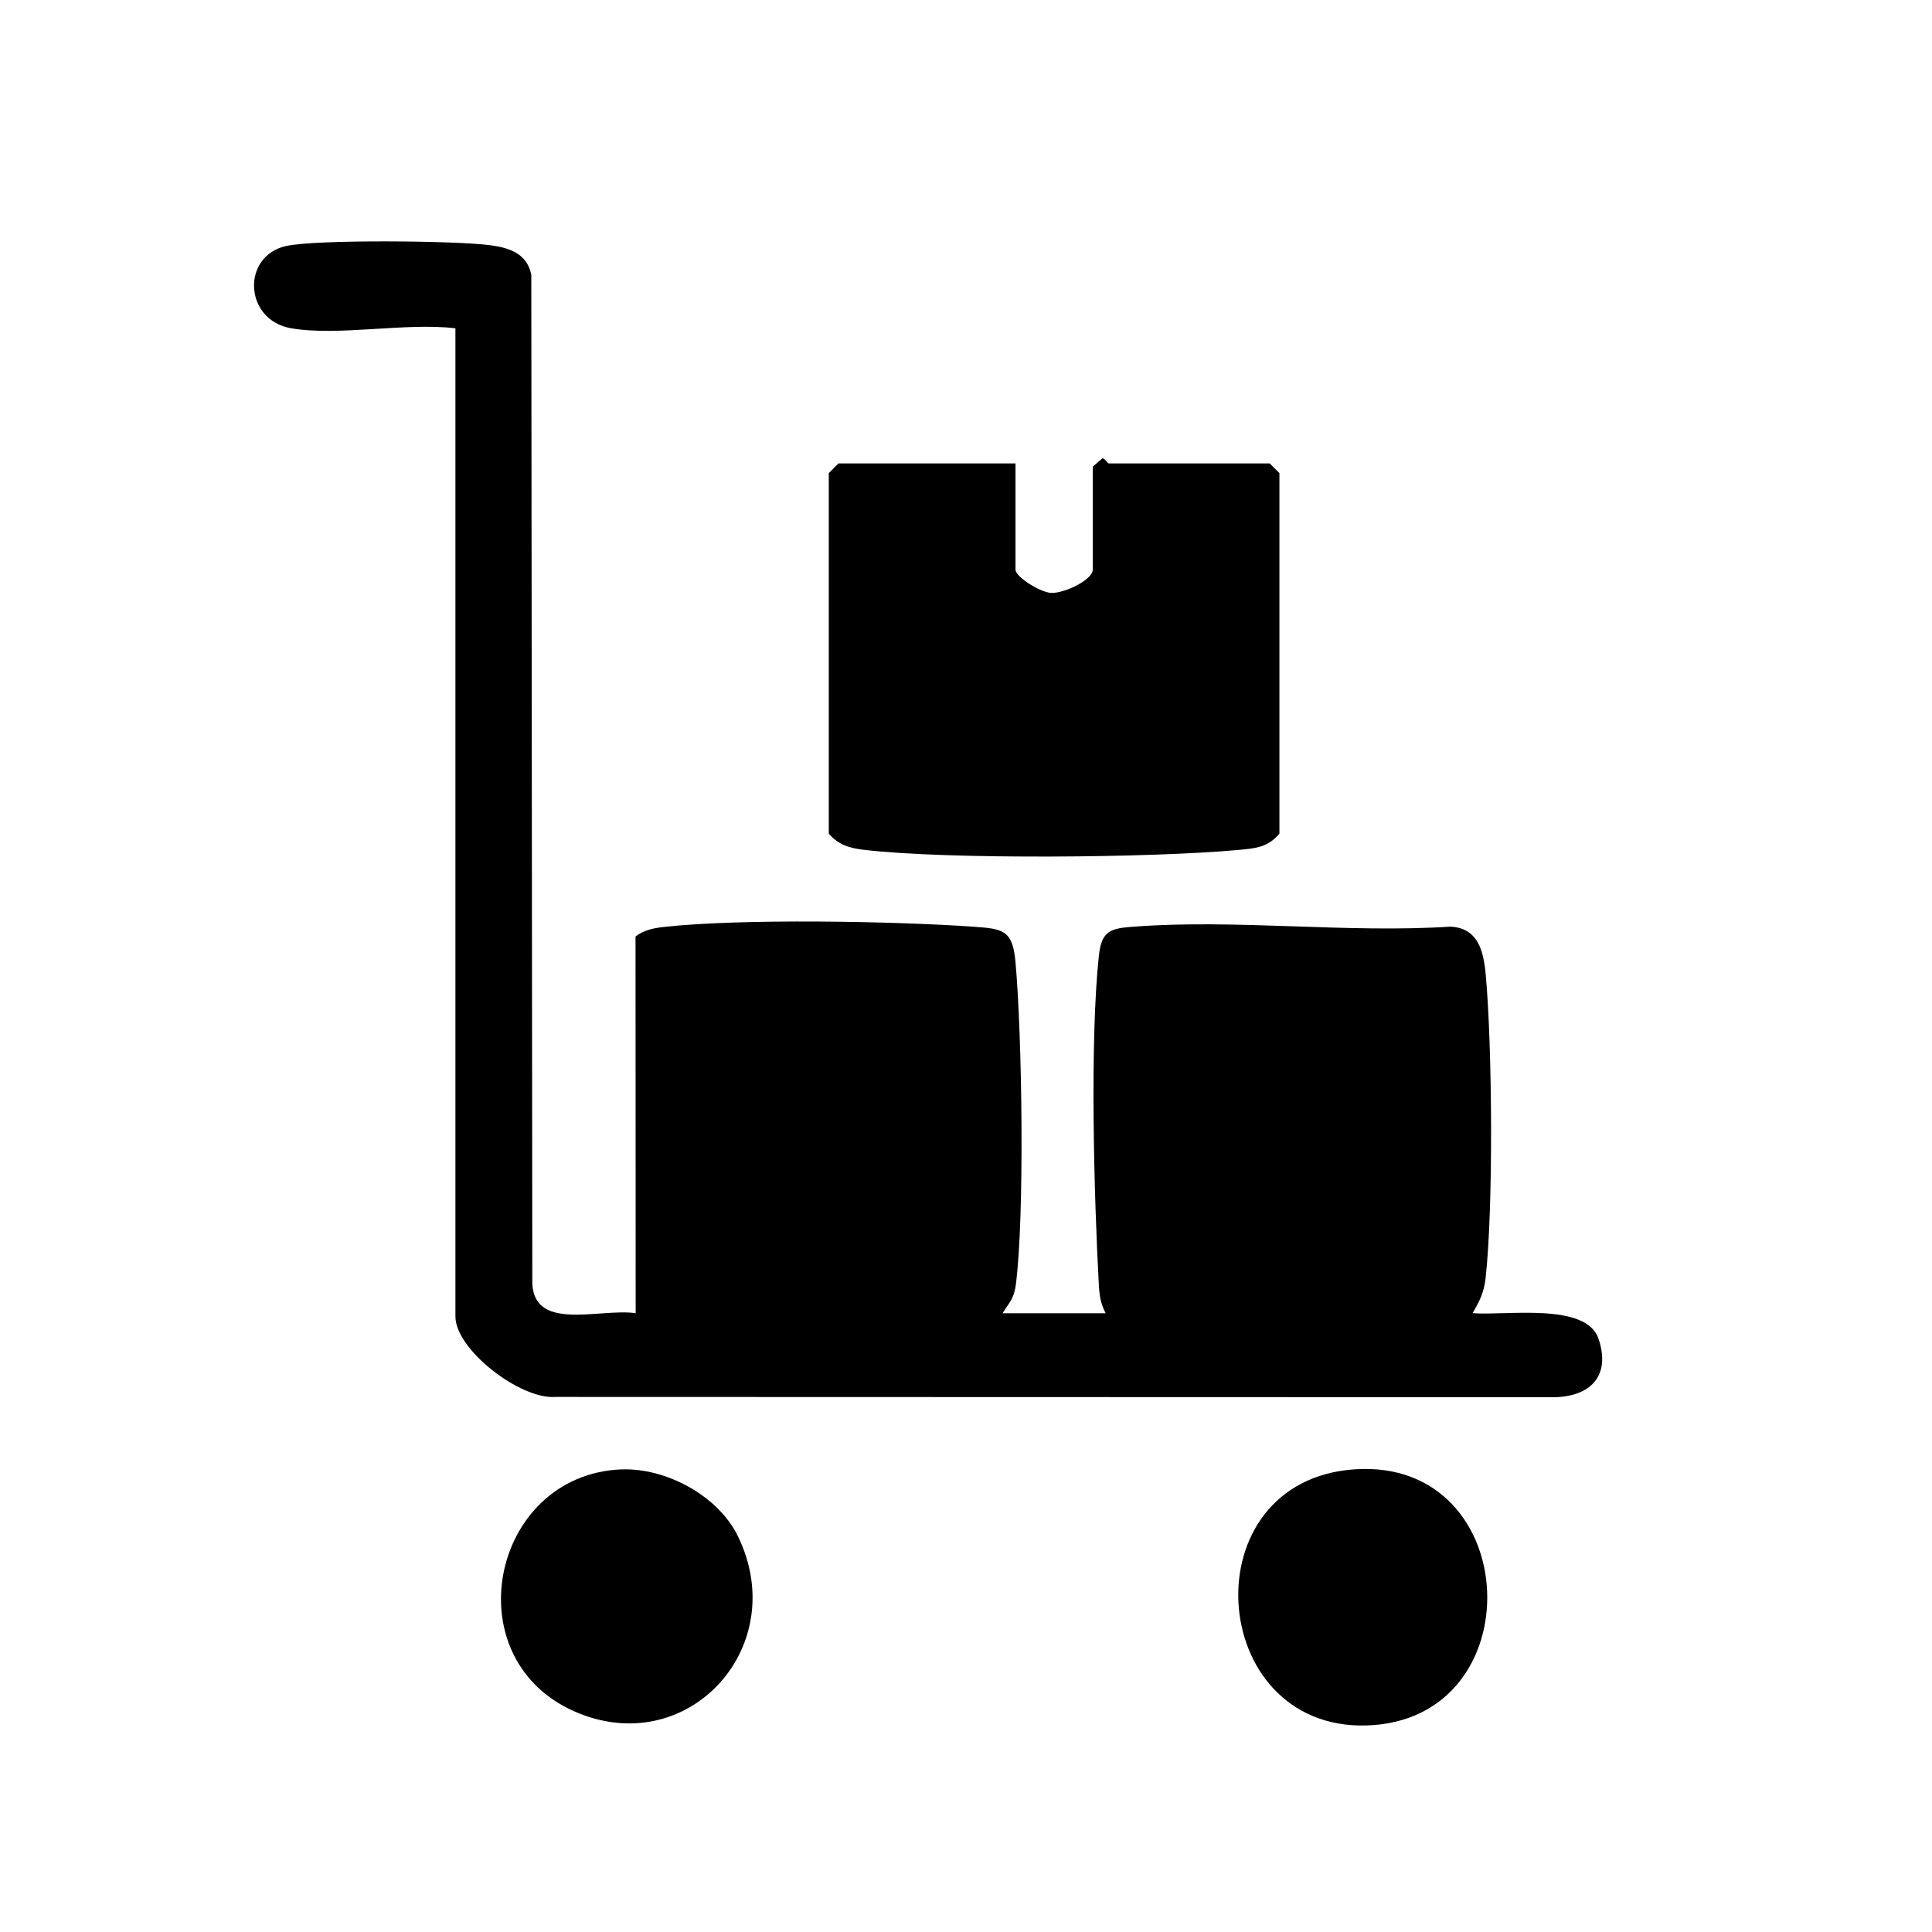 <svg xmlns="http://www.w3.org/2000/svg" id="Layer_10" viewBox="0 0 400 400"><path d="M60.31,67.97c-9.85-1.68-10.35-15-1.05-17.04,6.34-1.39,35.16-1.1,42.24-.16,4.02.53,7.67,1.77,8.5,6.16l.21,207.71c-.5,11.47,13.8,6.14,21.4,7.24l-.03-77.99c1.79-1.37,3.81-1.75,6-1.99,15.97-1.75,47.6-1.18,64.06-.03,6.23.43,8.02.82,8.61,7.36,1.36,15.02,1.92,52.32.07,66.74-.38,2.93-1.36,3.68-2.74,5.92h21.33c-1.05-2.03-1.28-3.64-1.41-5.92-1-18.31-1.88-50.47.01-68.11.57-5.31,2.54-5.65,7.32-6.01,21.09-1.59,44.13,1.39,65.45,0,5.8.28,6.88,5.1,7.33,10,1.35,14.86,1.59,48.14-.03,62.74-.34,3.04-1.23,4.76-2.7,7.28,6.68.58,23.47-2.31,26.06,5.27,2.63,7.69-1.65,12.08-9.34,12.14l-206.66-.06c-7.19.53-20.65-9.75-20.65-16.67V67.97c-10.28-1.23-24.21,1.67-33.99,0Z"></path><path d="M210.25,95.96v21.99c0,1.49,5.1,4.67,7.33,4.8,2.73.16,8.66-2.71,8.66-4.8v-21.33l2-1.73c.59.03,1.02,1.06,1.33,1.06h33.32l2,2v74.64c-2.4,2.9-5.14,3.08-8.6,3.39-17.76,1.63-60.06,2.01-77.4-.03-2.97-.35-5.3-1.01-7.3-3.36v-74.64l2-2h36.65Z"></path><path d="M280.55,304.2c35.06-2.3,37.1,52.12,2.28,53.04-33.1.87-36.59-50.78-2.28-53.04Z"></path><path d="M128.63,304.23c9.2-.38,20.04,5.41,24.14,13.81,11.03,22.61-9.79,45.85-32.75,36.75-26.47-10.49-18.62-49.45,8.62-50.57Z"></path></svg>
